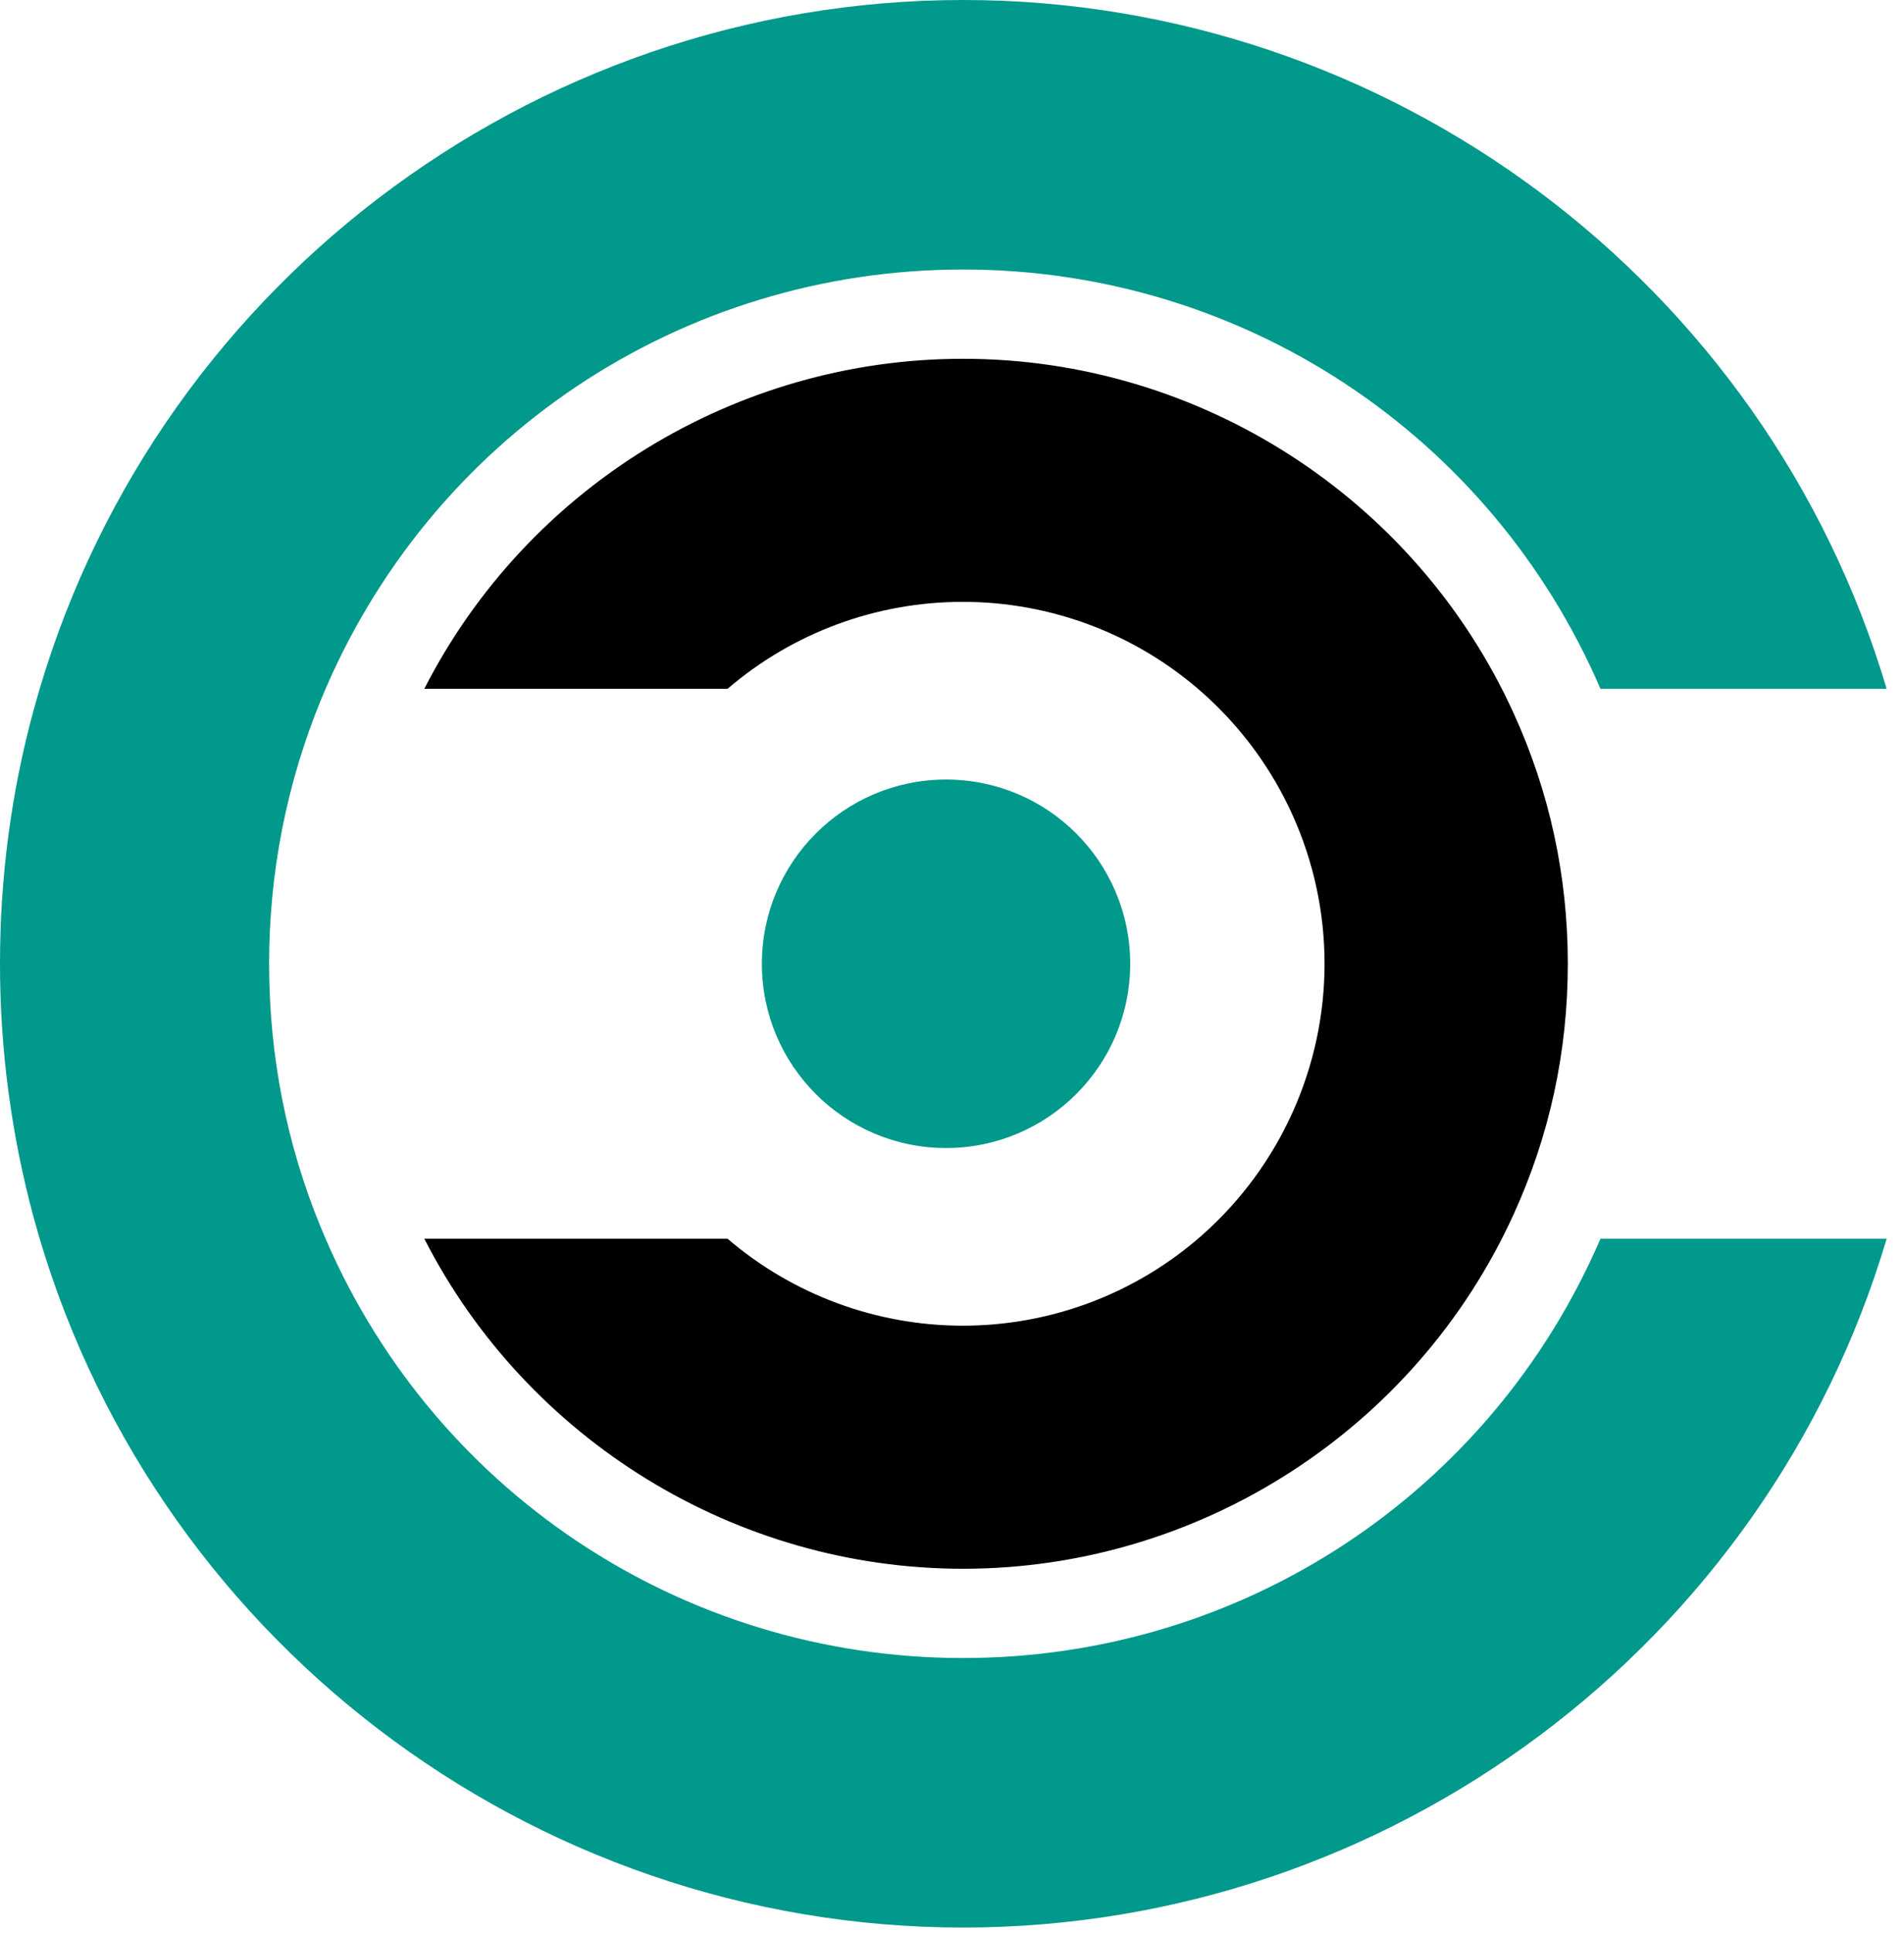 <svg clip-rule="evenodd" fill-rule="evenodd" stroke-linejoin="round" stroke-miterlimit="2" viewBox="0 0 67 68" xmlns="http://www.w3.org/2000/svg"><g transform="translate(-12.97 -7.21)"><path d="m46.86 7.21c-15.26 0-28.72 10.28-32.71 24.99-.79 2.89-1.18 5.89-1.18 8.91s.4 6.02 1.18 8.91c4 14.71 17.45 24.99 32.71 24.99 15 0 28.25-9.92 32.5-24.23h-10.07c-3.87 8.97-12.63 14.75-22.43 14.75-9.93 0-18.8-5.94-22.59-15.12-1.22-2.95-1.83-6.08-1.83-9.3s.62-6.35 1.83-9.3c3.79-9.19 12.65-15.12 22.59-15.12 9.8 0 18.56 5.78 22.43 14.75h10.07c-4.25-14.3-17.5-24.23-32.5-24.23z" fill="#00998b" fill-rule="nonzero"/><path d="m27.9 50.78c3.62 7.08 10.96 11.61 18.96 11.61 8.31 0 15.92-4.89 19.37-12.46 1.27-2.78 1.91-5.74 1.91-8.82s-.64-6.04-1.91-8.82c-3.45-7.57-11.05-12.46-19.37-12.46-8 0-15.34 4.52-18.96 11.61h10.67c2.31-1.98 5.24-3.06 8.28-3.06 3.12 0 6.12 1.14 8.45 3.21 2.72 2.42 4.28 5.88 4.28 9.52 0 3.63-1.56 7.1-4.28 9.52-2.33 2.07-5.33 3.21-8.45 3.21-3.04 0-5.98-1.09-8.28-3.06z" fill-rule="nonzero"/><path d="m46.26 34.63c3.58 0 6.48 2.9 6.48 6.48s-2.9 6.48-6.48 6.48-6.48-2.9-6.48-6.48 2.9-6.48 6.48-6.48" fill="#00998b"/></g></svg>